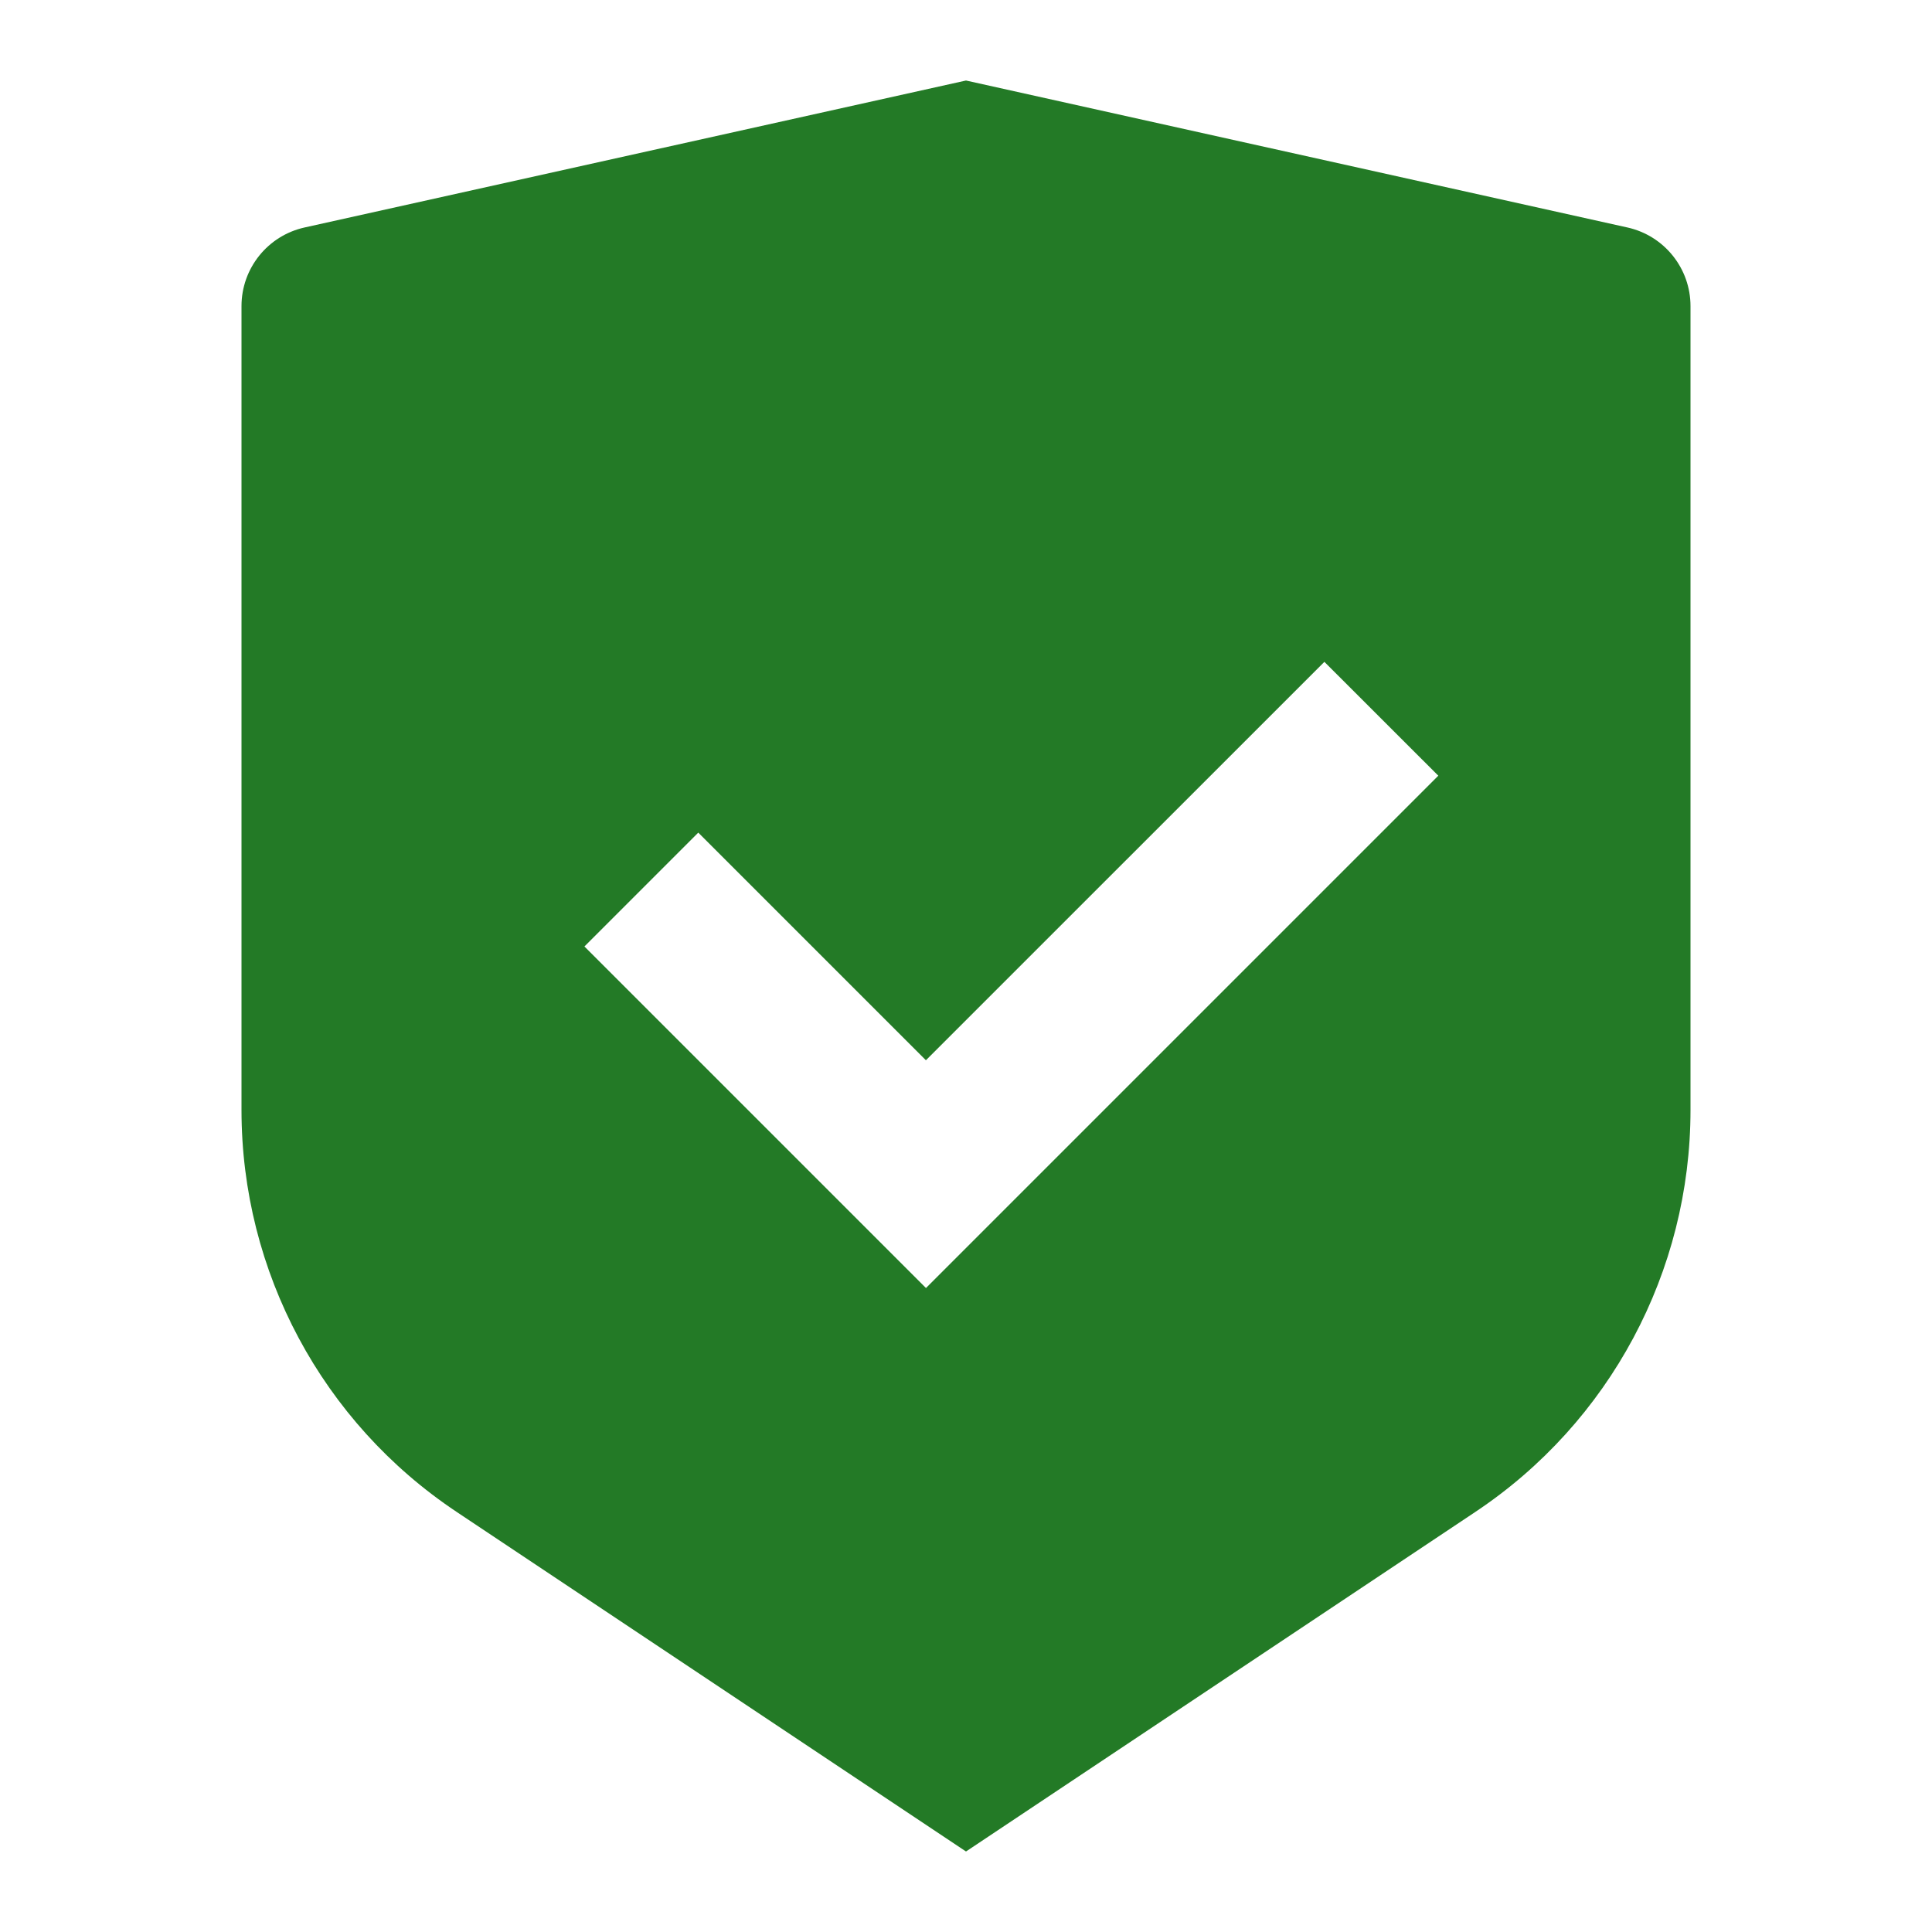 <svg width="28" height="28" viewBox="0 0 28 28" fill="none" xmlns="http://www.w3.org/2000/svg">
<g clip-path="url(#clip0_3073_1176)">
<path d="M14 1.167L23.587 3.297C24.12 3.416 24.5 3.889 24.5 4.436V16.087C24.5 18.428 23.33 20.614 21.383 21.911L14 26.833L6.617 21.911C4.669 20.613 3.5 18.428 3.5 16.088V4.436C3.5 3.889 3.88 3.416 4.413 3.297L14 1.167ZM19.194 9.592L13.419 15.366L10.12 12.067L8.47 13.717L13.42 18.667L20.845 11.242L19.194 9.592V9.592Z" fill="#237A26"/>
</g>
<defs>
<clipPath id="clip0_3073_1176">
<rect width="28" height="28" fill="white"/>
</clipPath>
</defs>
</svg>
